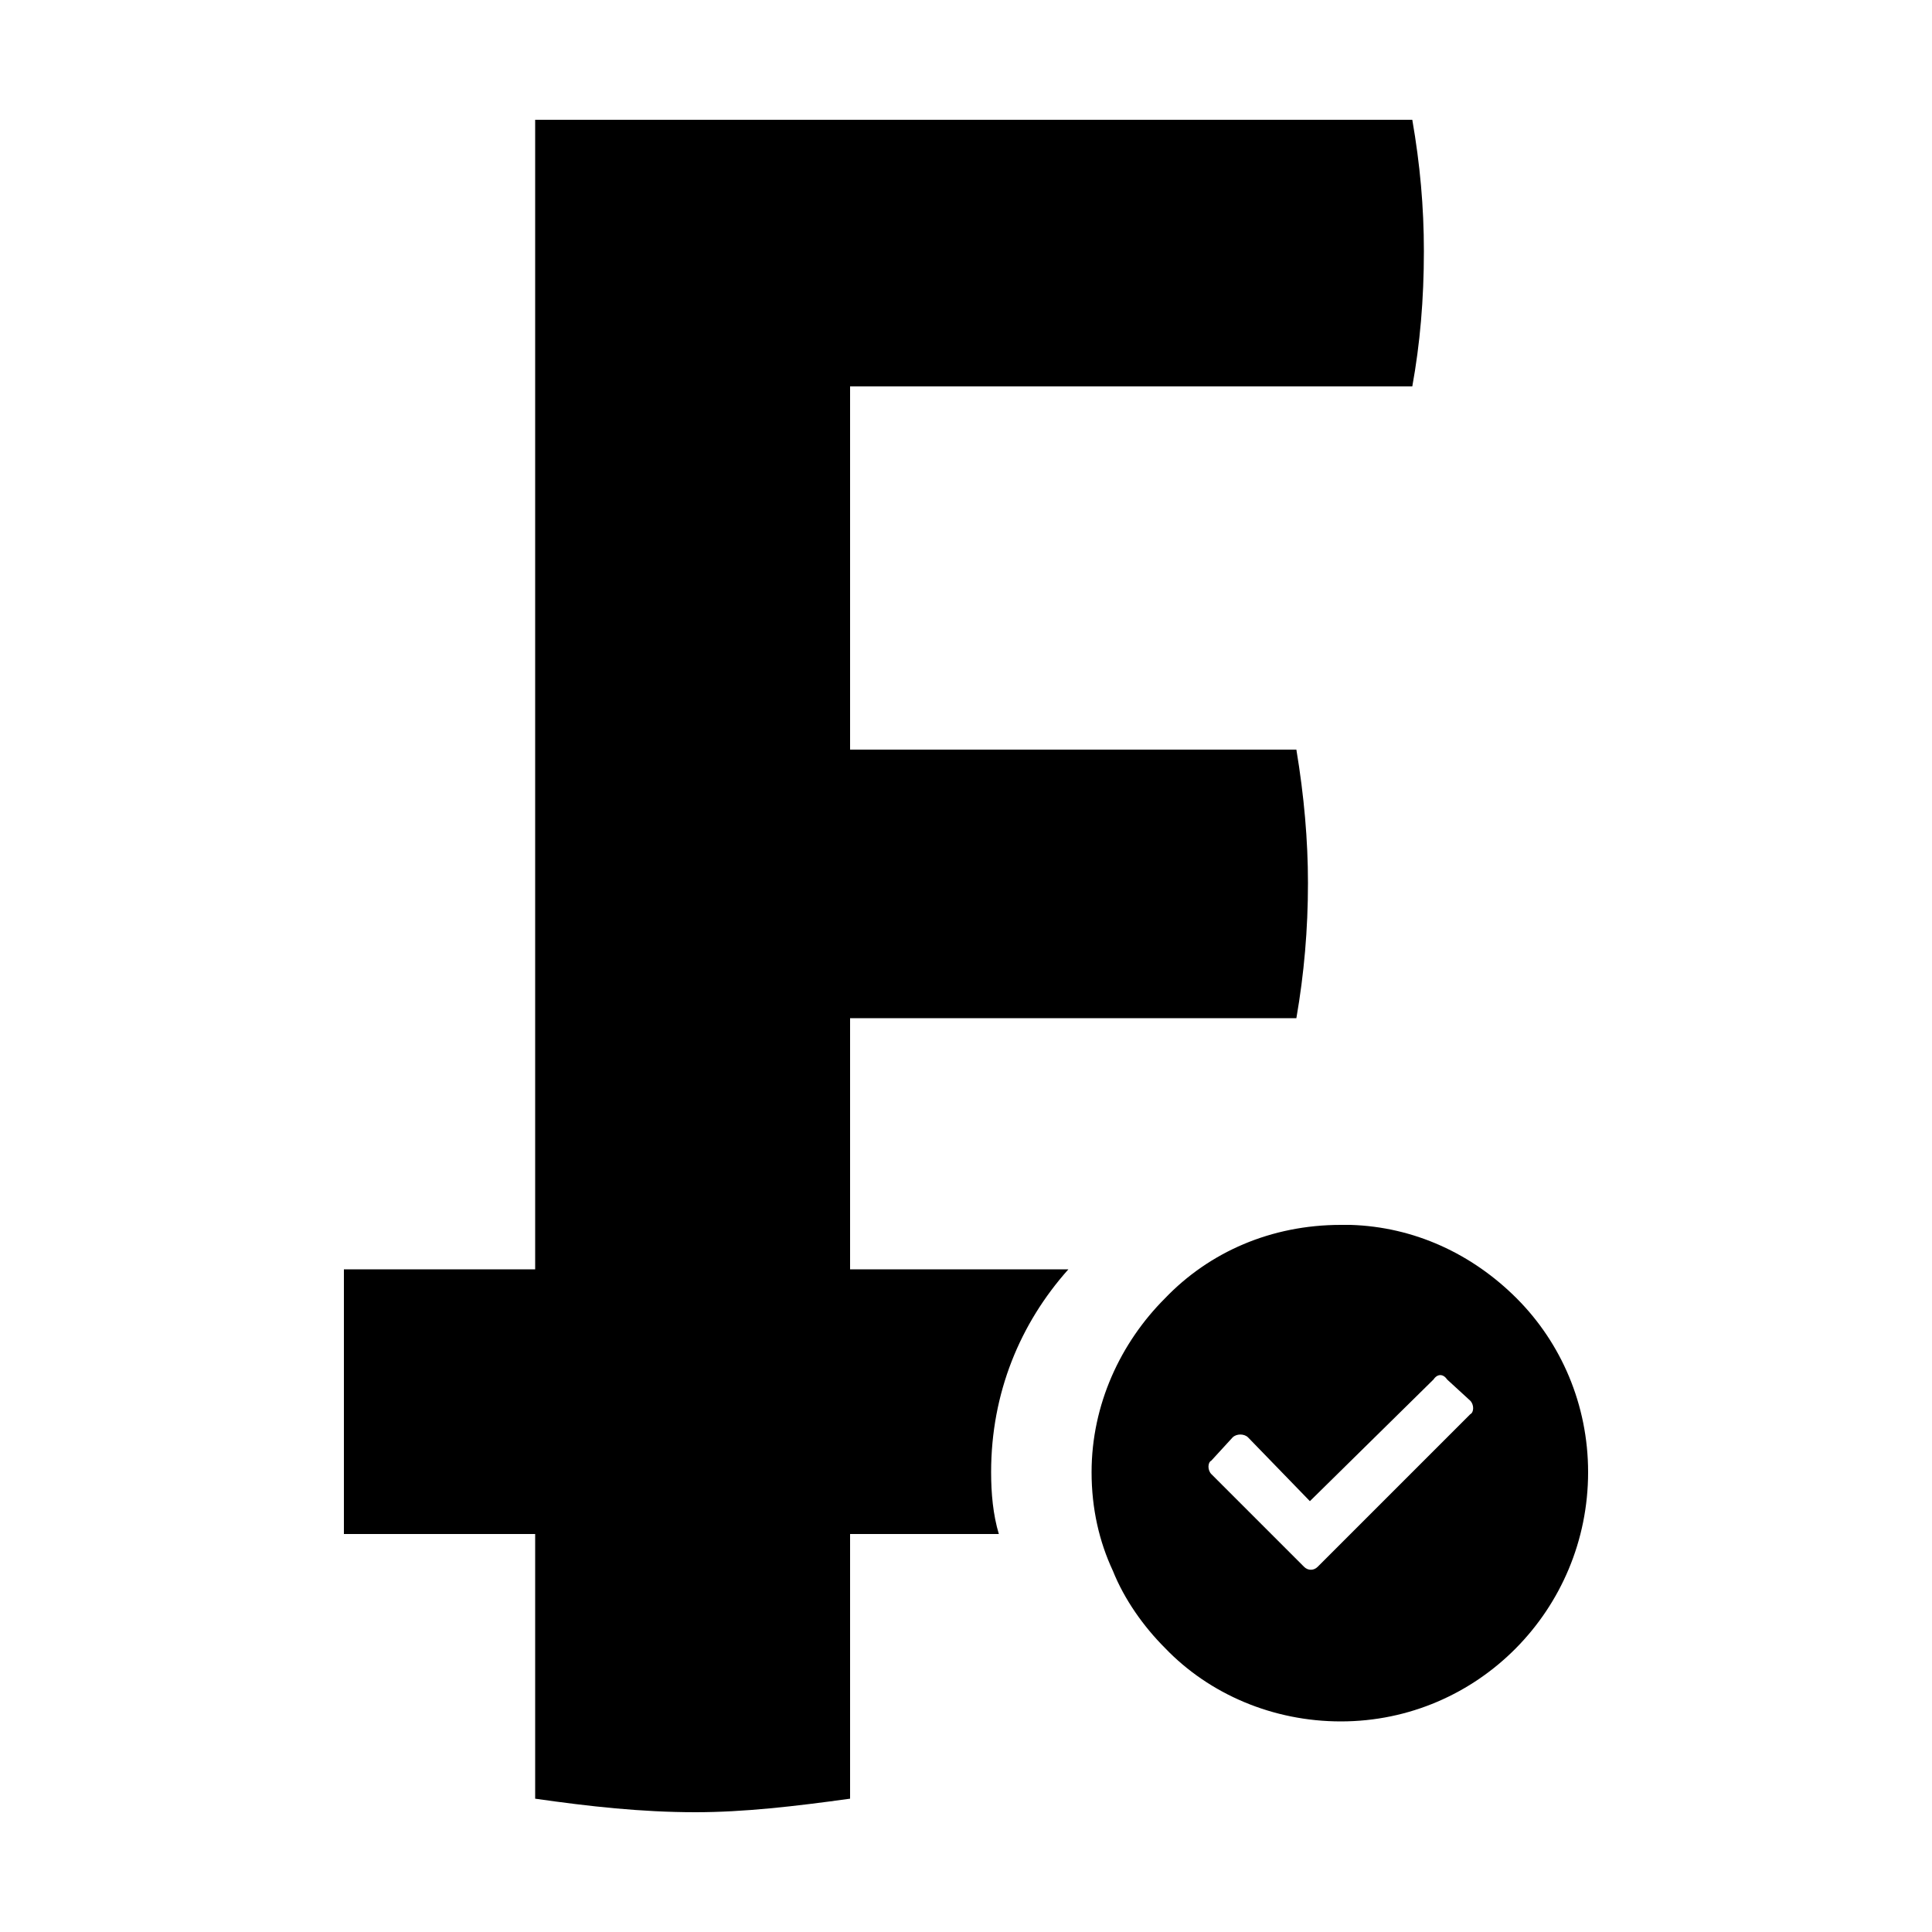 <svg width="64" height="64" viewBox="0 0 1000 1000" xmlns="http://www.w3.org/2000/svg"><path d="M785 672c-23-23-53-37-86-38h-5c-36 0-68 14-91 38-23 23-38 55-38 90 0 19 4 36 11 51 6 15 16 29 27 40 23 24 56 38 91 38 71 0 128-58 128-129 0-35-14-67-37-90zm-24 60l-79 79c-2 2-5 2-7 0l-48-48c-2-2-2-6 0-7l11-12c2-2 6-2 8 0l32 33 64-63c2-3 5-3 7 0l12 11c2 2 2 6 0 7zM440 200v188h231c4 24 6 47 6 69 0 24-2 47-6 70H440v130h113c-25 28-40 64-40 105 0 11 1 22 4 32h-77v137c-29 4-55 7-80 7-28 0-55-3-83-7V794h-99V657h99V62h454c4 23 6 45 6 68 0 25-2 48-6 70H440z"/></svg>